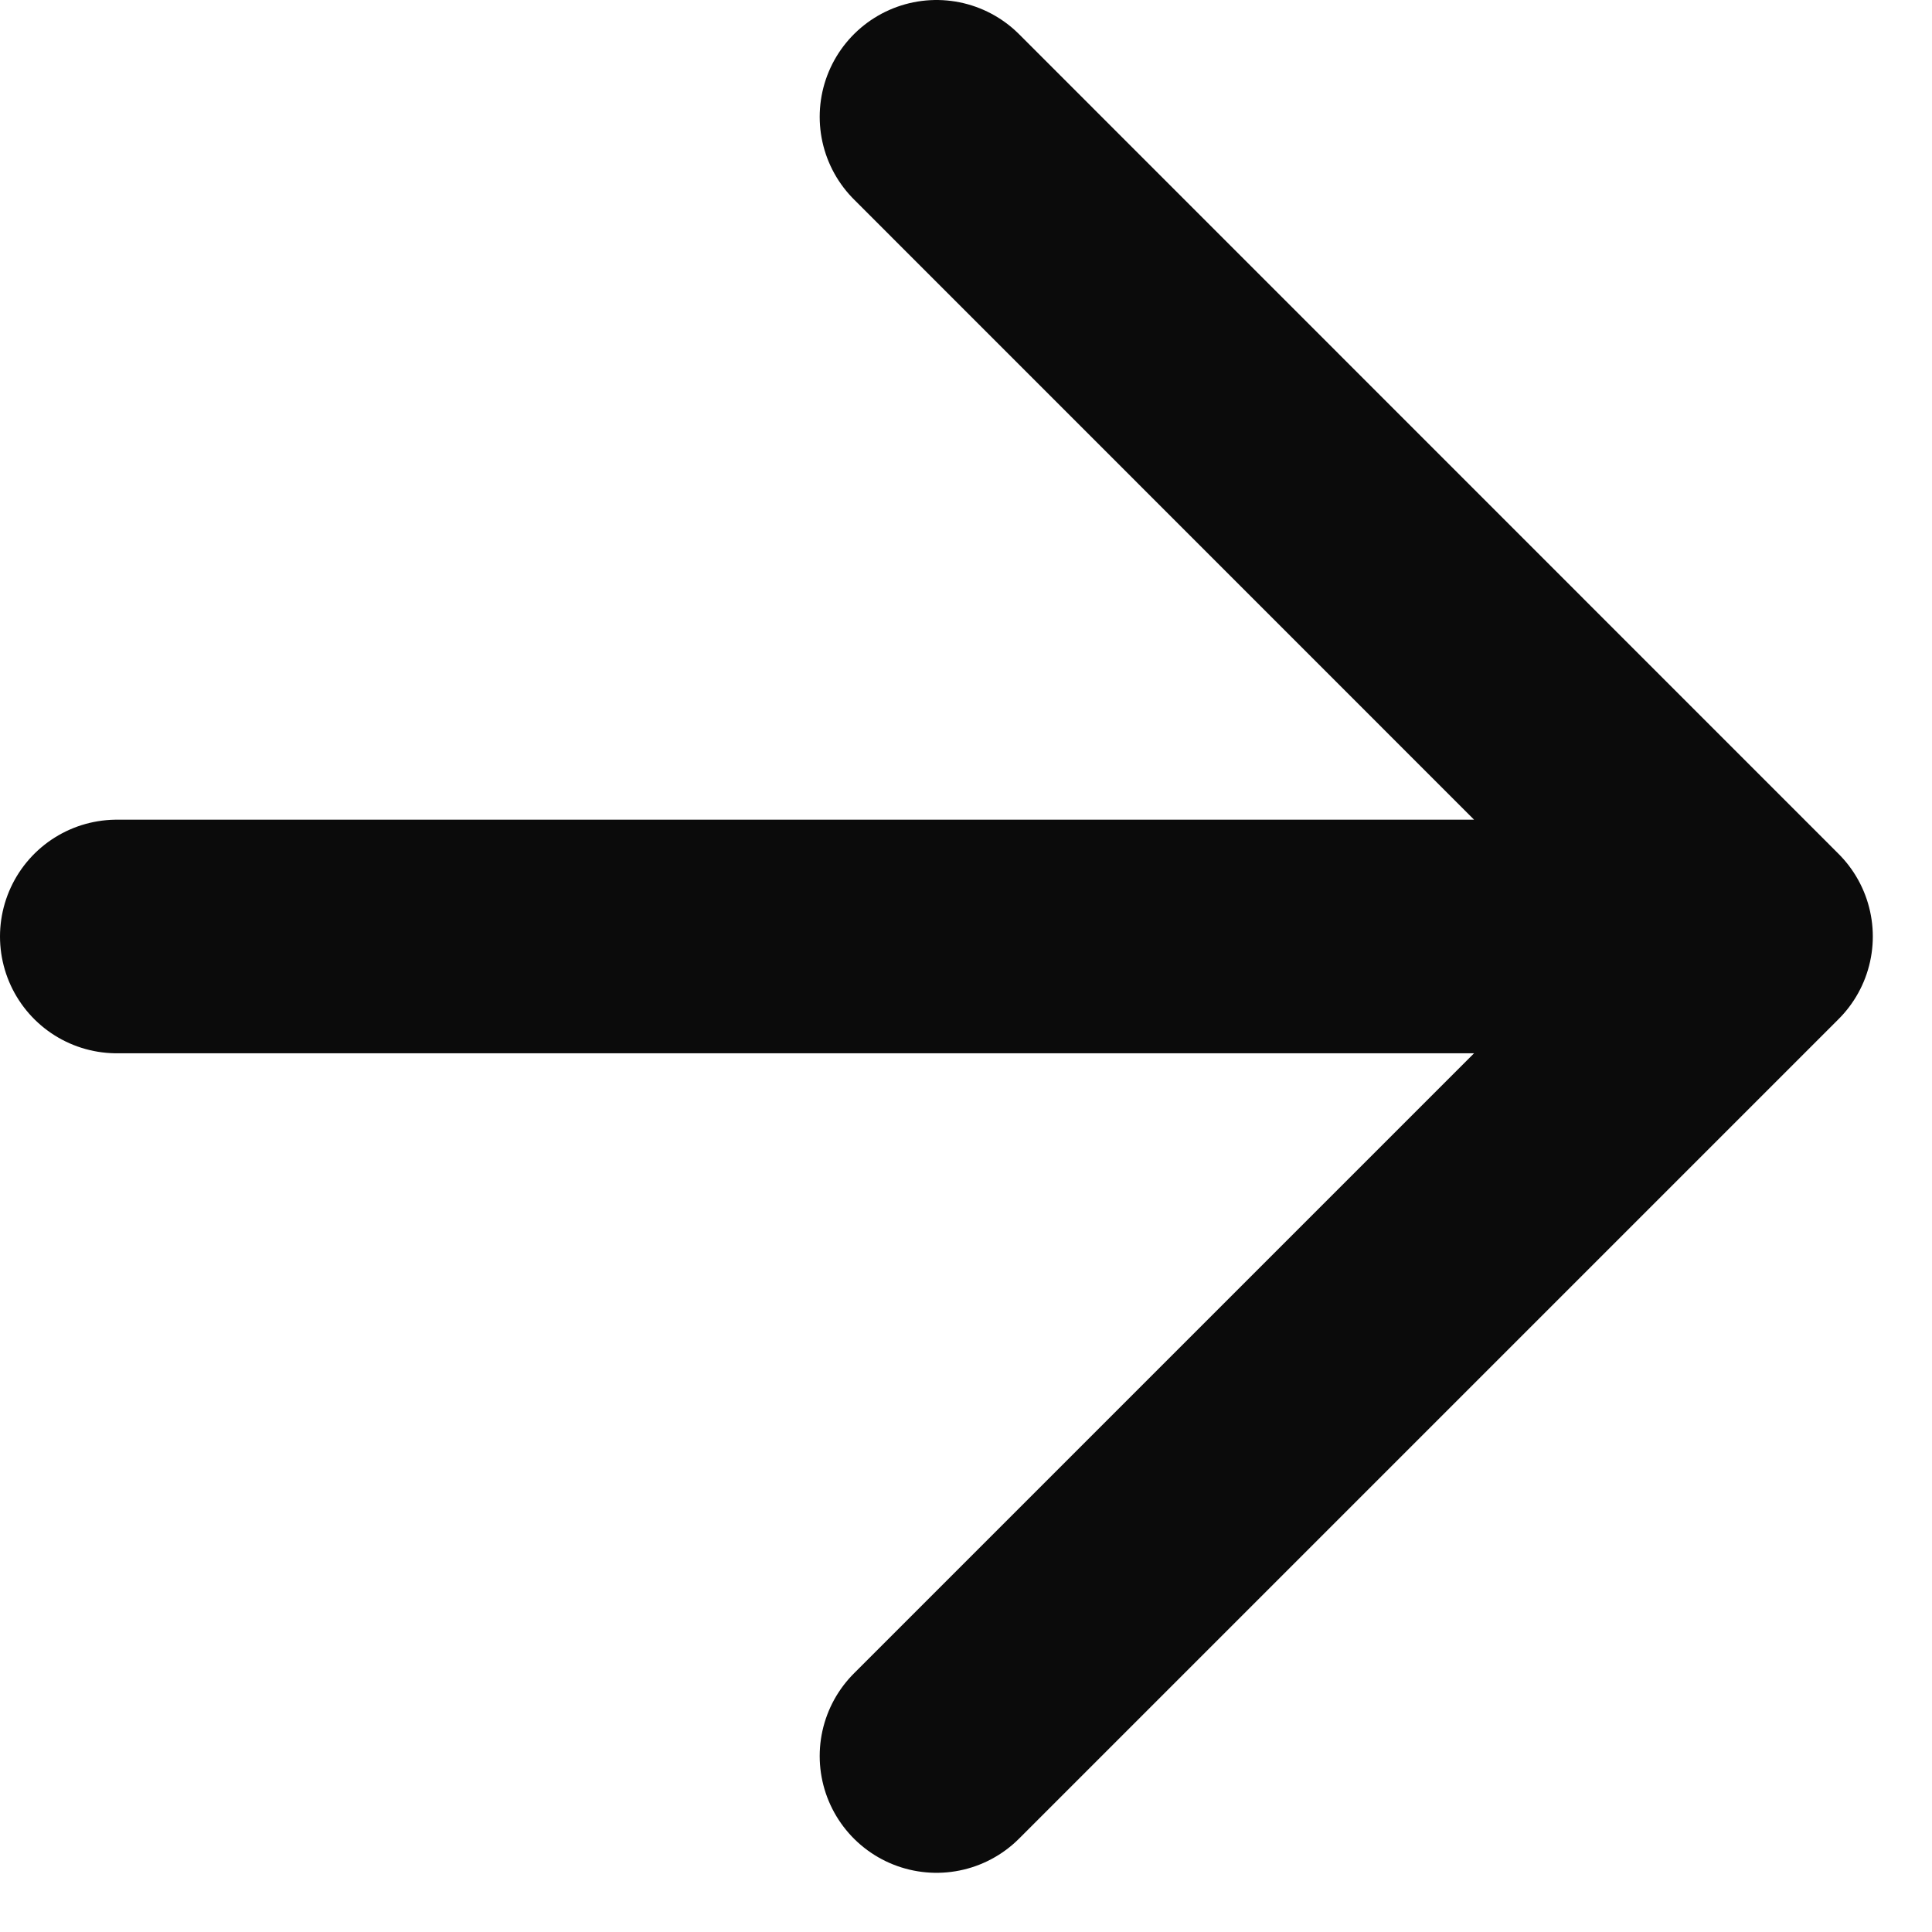 <svg width="11" height="11" viewBox="0 0 11 11" fill="none" xmlns="http://www.w3.org/2000/svg">
<path d="M0.665 5.332H9.998M9.998 5.332L5.332 0.665M9.998 5.332L5.332 9.998" stroke="#0B0B0B" stroke-width="1.33" stroke-linecap="round" stroke-linejoin="round"/>
</svg>
